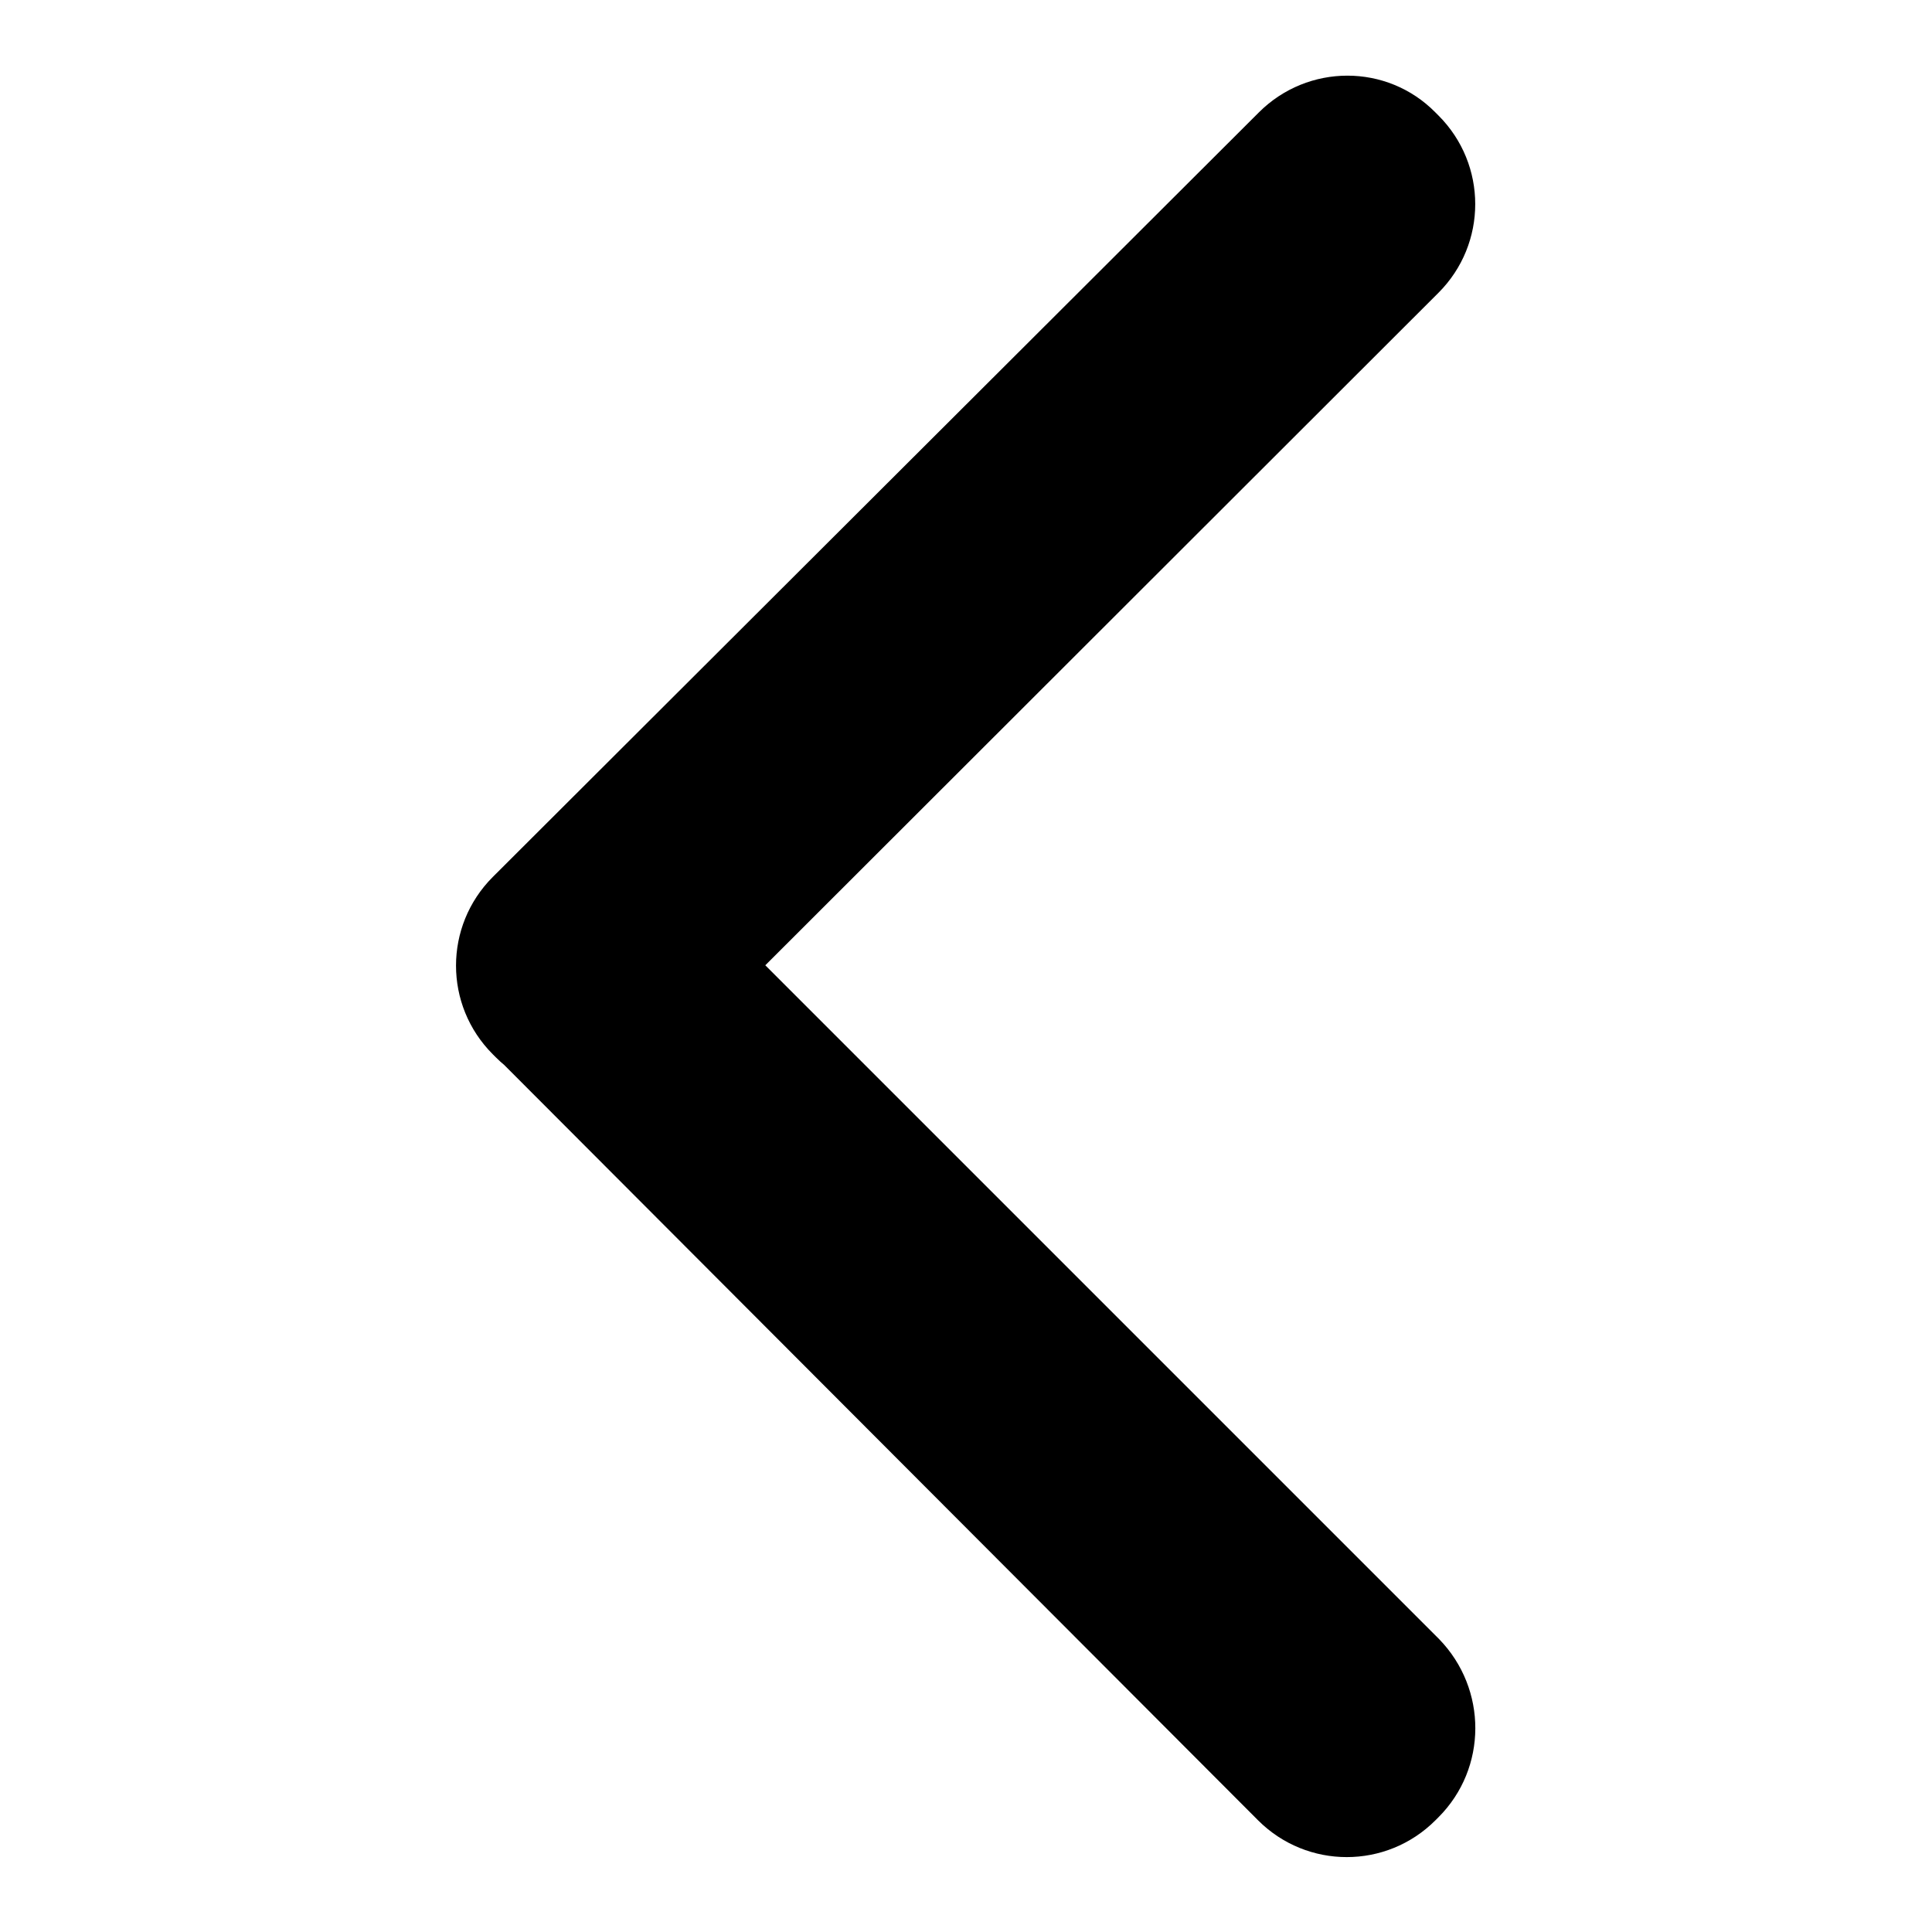 <?xml version="1.0" encoding="utf-8"?>
<!-- Svg Vector Icons : http://www.onlinewebfonts.com/icon -->
<!DOCTYPE svg PUBLIC "-//W3C//DTD SVG 1.1//EN" "http://www.w3.org/Graphics/SVG/1.1/DTD/svg11.dtd">
<svg version="1.1" xmlns="http://www.w3.org/2000/svg" xmlns:xlink="http://www.w3.org/1999/xlink" x="0px" y="0px" viewBox="0 0 256 256" enable-background="new 0 0 256 256" xml:space="preserve">
<g><g><path fill="#000000" d="M190.2,14.9l0.4,0.4c6.5,6.5,6.5,17,0,23.5L89.2,140.1c-6.5,6.5-17,6.5-23.5,0l-0.4-0.4c-6.5-6.5-6.5-17,0-23.5L166.8,14.9C173.3,8.4,183.8,8.4,190.2,14.9L190.2,14.9z M190.6,240.8l-0.4,0.4c-6.5,6.5-17,6.5-23.5,0L65.4,139.7c-6.5-6.5-6.5-17,0-23.5l0.4-0.4c6.5-6.5,17-6.5,23.5,0l101.4,101.4C197.1,223.8,197.1,234.3,190.6,240.8L190.6,240.8z"/></g></g>
</svg>